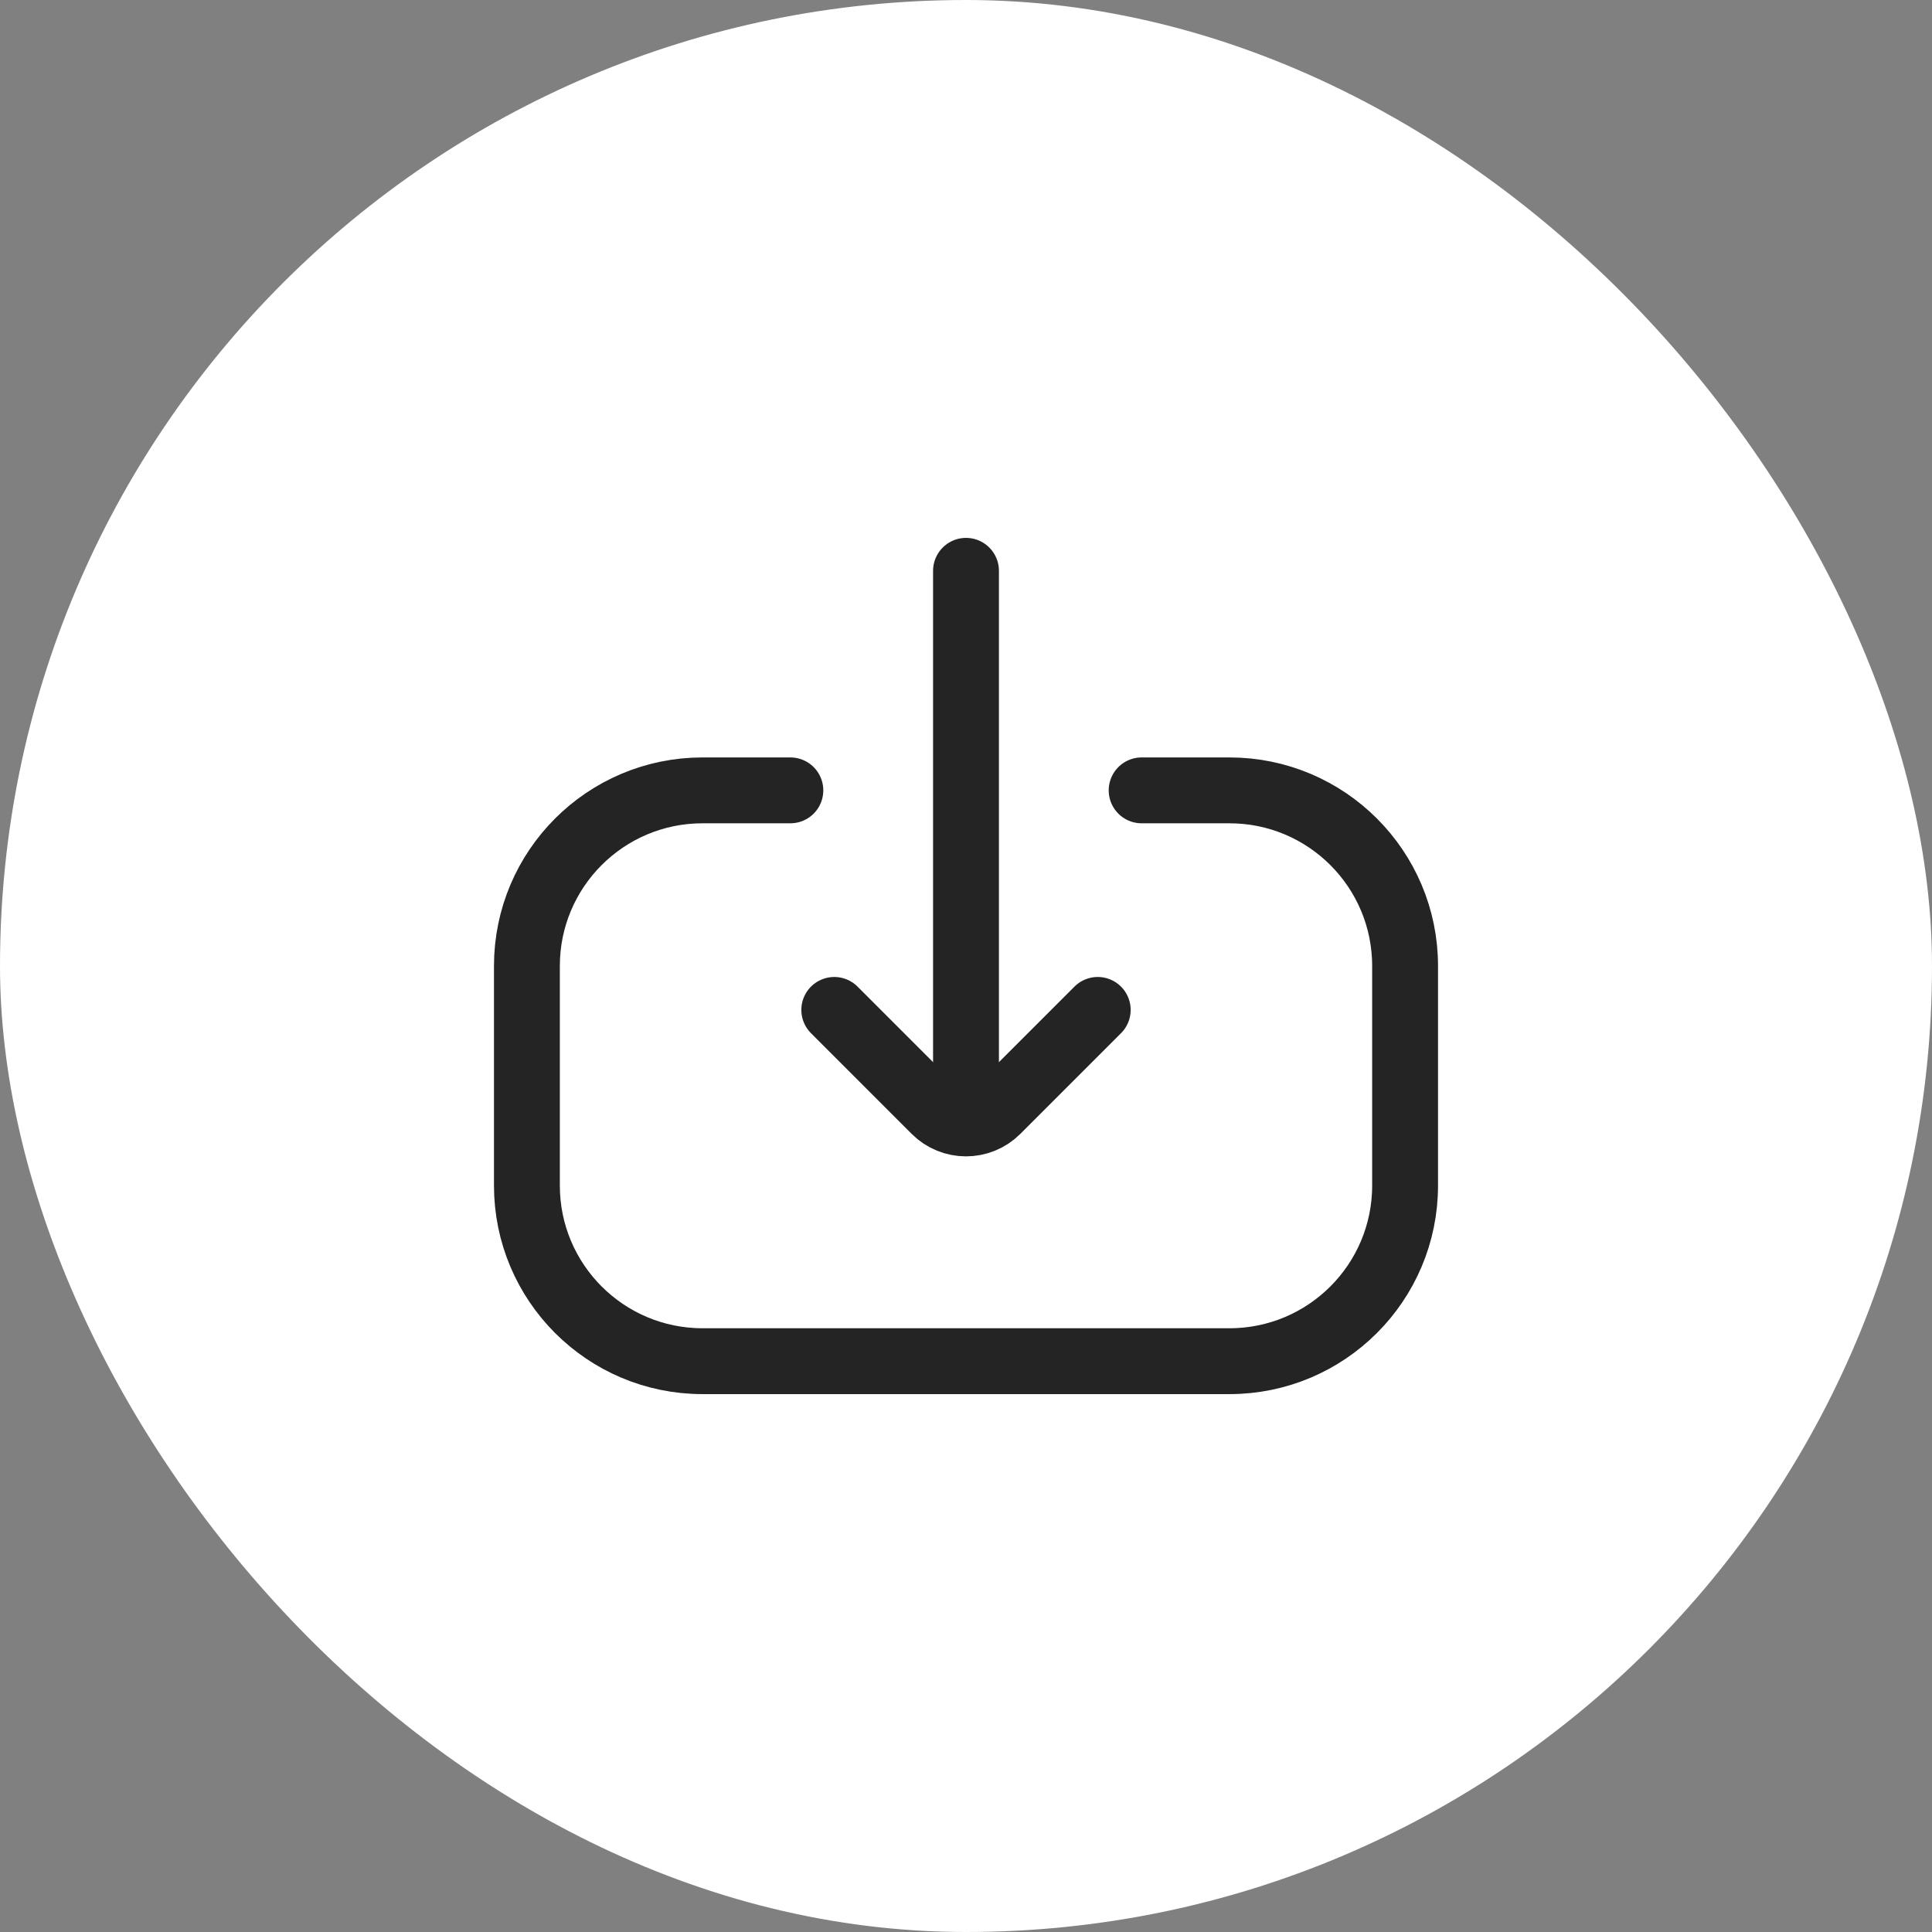 <?xml version="1.0" encoding="UTF-8"?> <svg xmlns="http://www.w3.org/2000/svg" width="44" height="44" viewBox="0 0 44 44" fill="none"><rect x="0" y="0" width="44" height="44" fill="#808080" stroke="none"/> <rect width="44" height="44" rx="22" fill="white"></rect> <path d="M18 18L16 18C13.791 18 12 19.791 12 22L12 27C12 29.209 13.791 31 16 31L28 31C30.209 31 32 29.209 32 27L32 22C32 19.791 30.209 18 28 18L26 18" stroke="#242424" stroke-width="1.5" stroke-linecap="round"></path> <path d="M19 23L21.293 25.293C21.683 25.683 22.317 25.683 22.707 25.293L25 23" stroke="#242424" stroke-width="1.5" stroke-linecap="round"></path> <path d="M22 25L22 13" stroke="#242424" stroke-width="1.5" stroke-linecap="round"></path> </svg> 